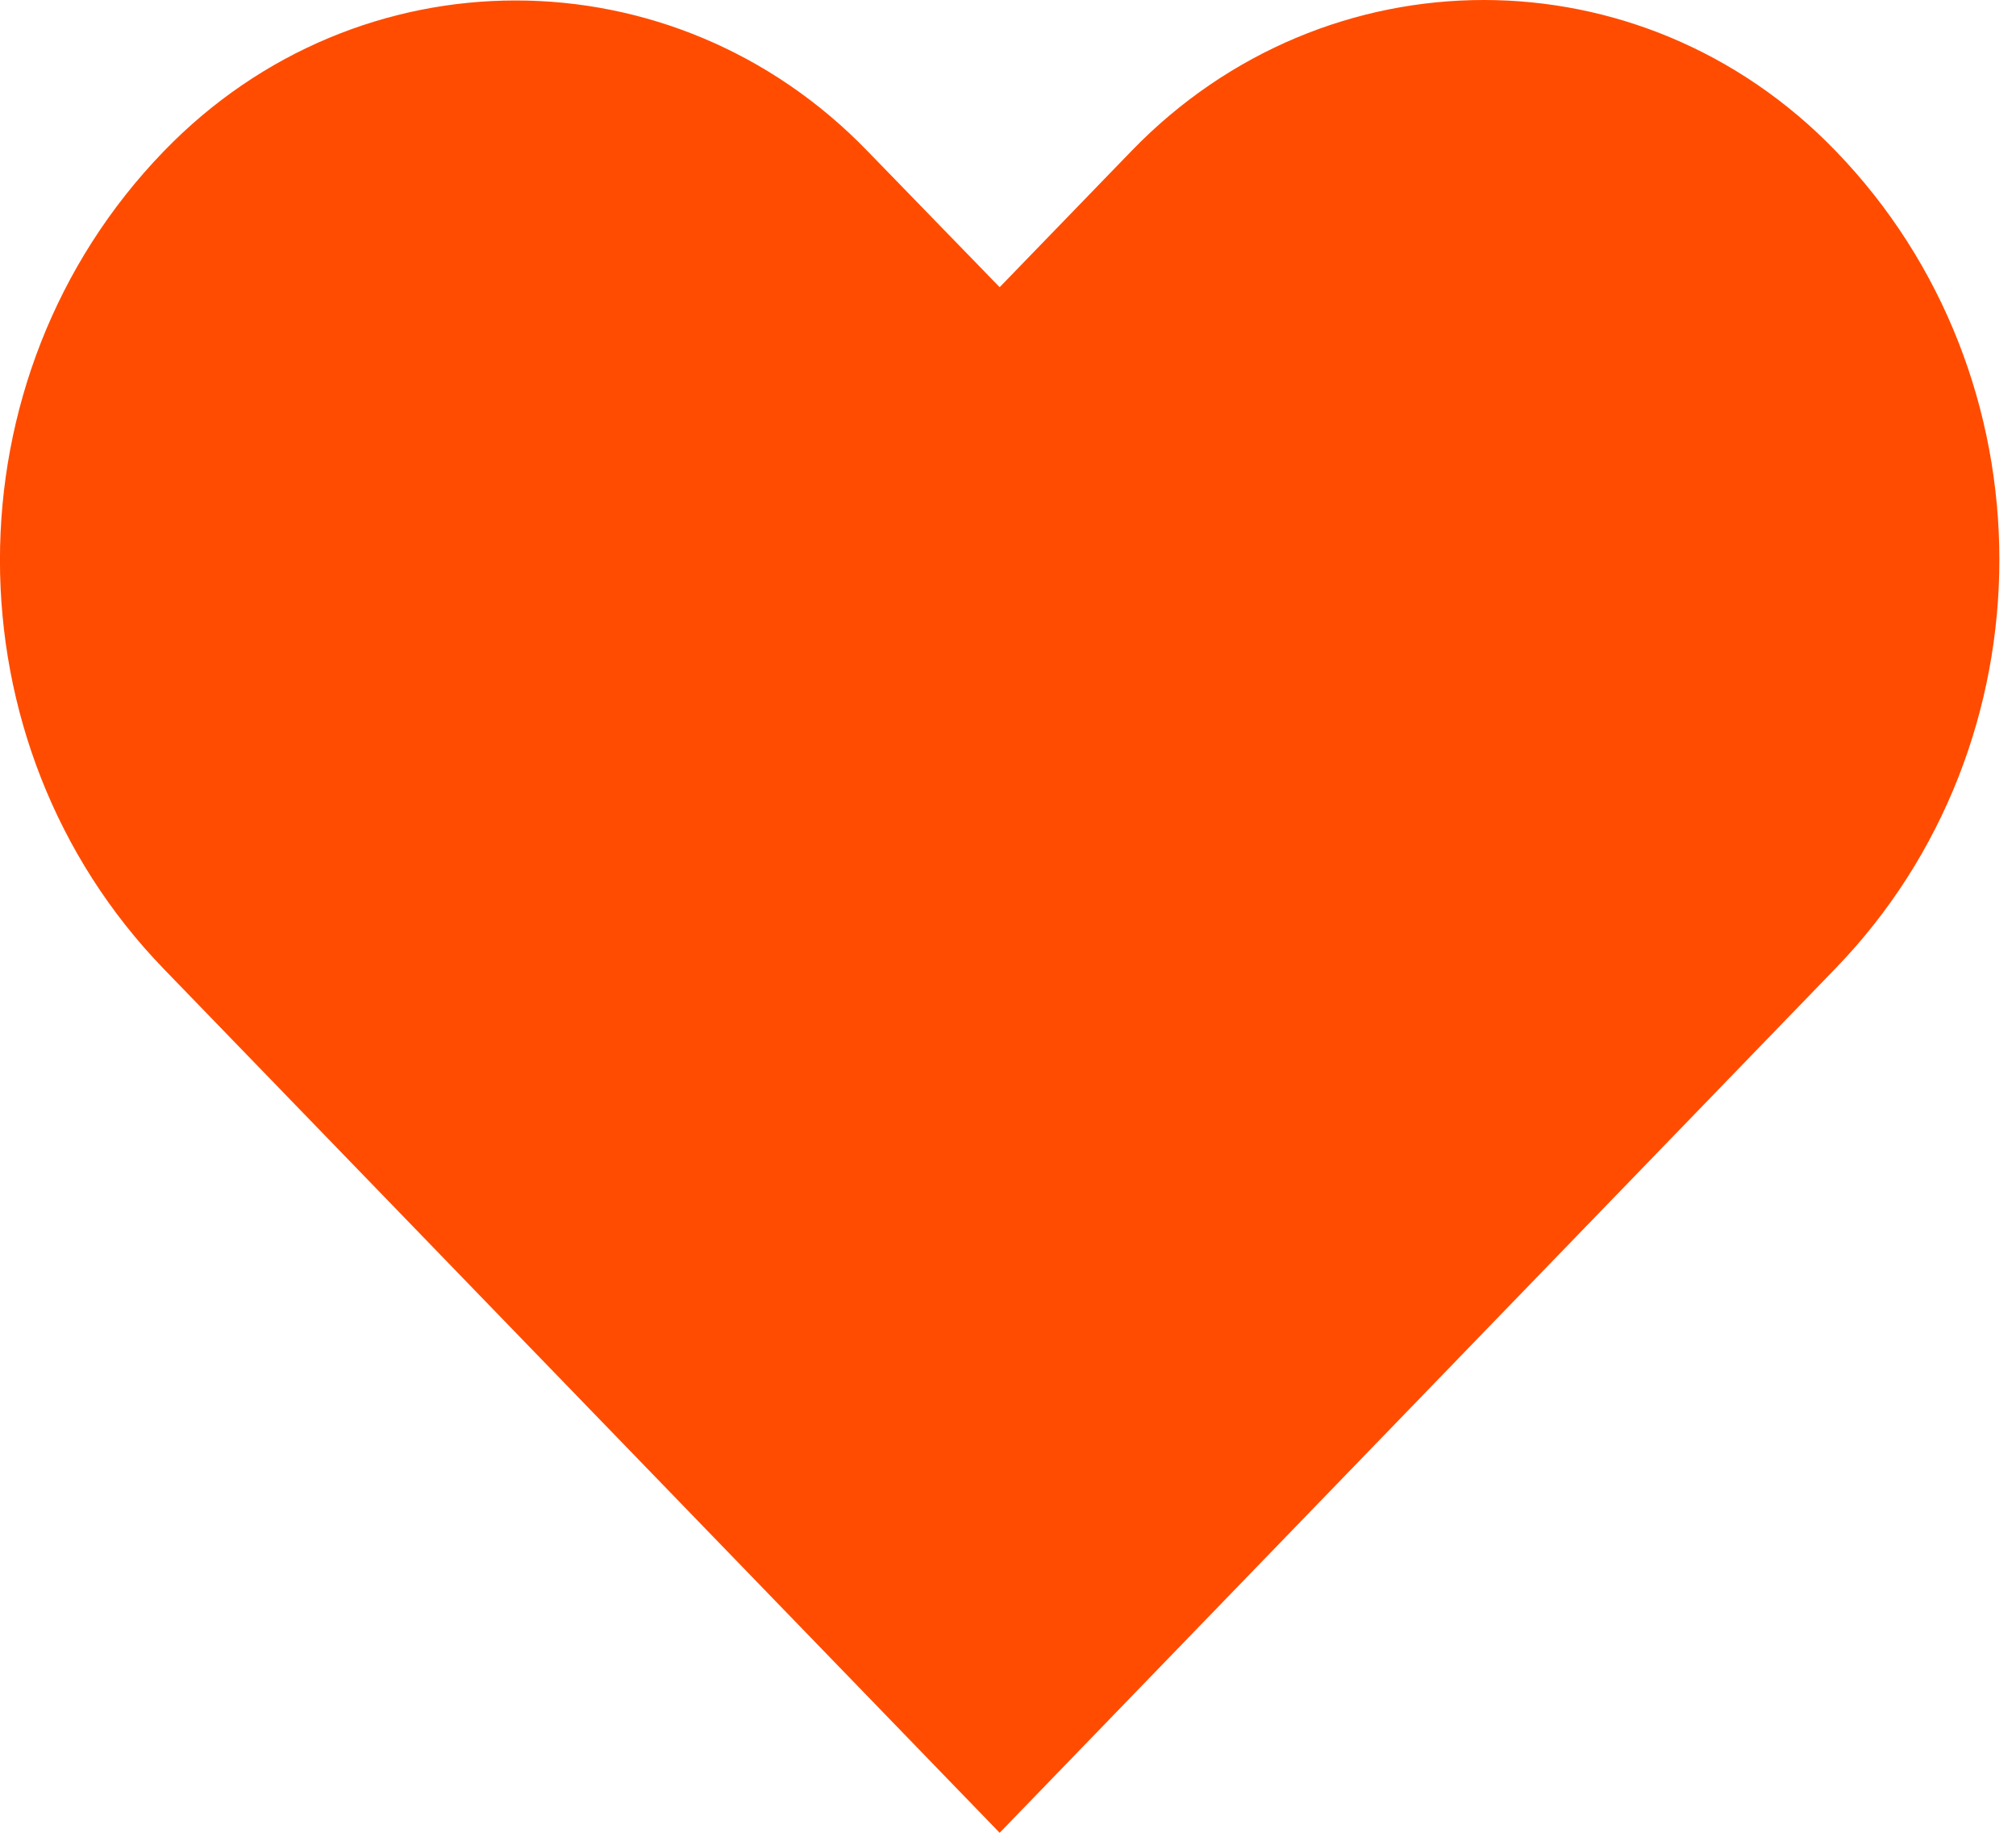 <svg width="22" height="20" viewBox="0 0 22 20" fill="none" xmlns="http://www.w3.org/2000/svg">
<path d="M1.789 1.649C3.908 -0.543 7.348 -0.543 9.467 1.649L10.909 3.134L12.351 1.644C14.475 -0.548 17.91 -0.548 20.029 1.644C22.415 4.107 22.415 8.106 20.029 10.569L10.909 20L1.789 10.575C-0.597 8.112 -0.597 4.112 1.789 1.649Z" fill="#ff4c00"/>
</svg>